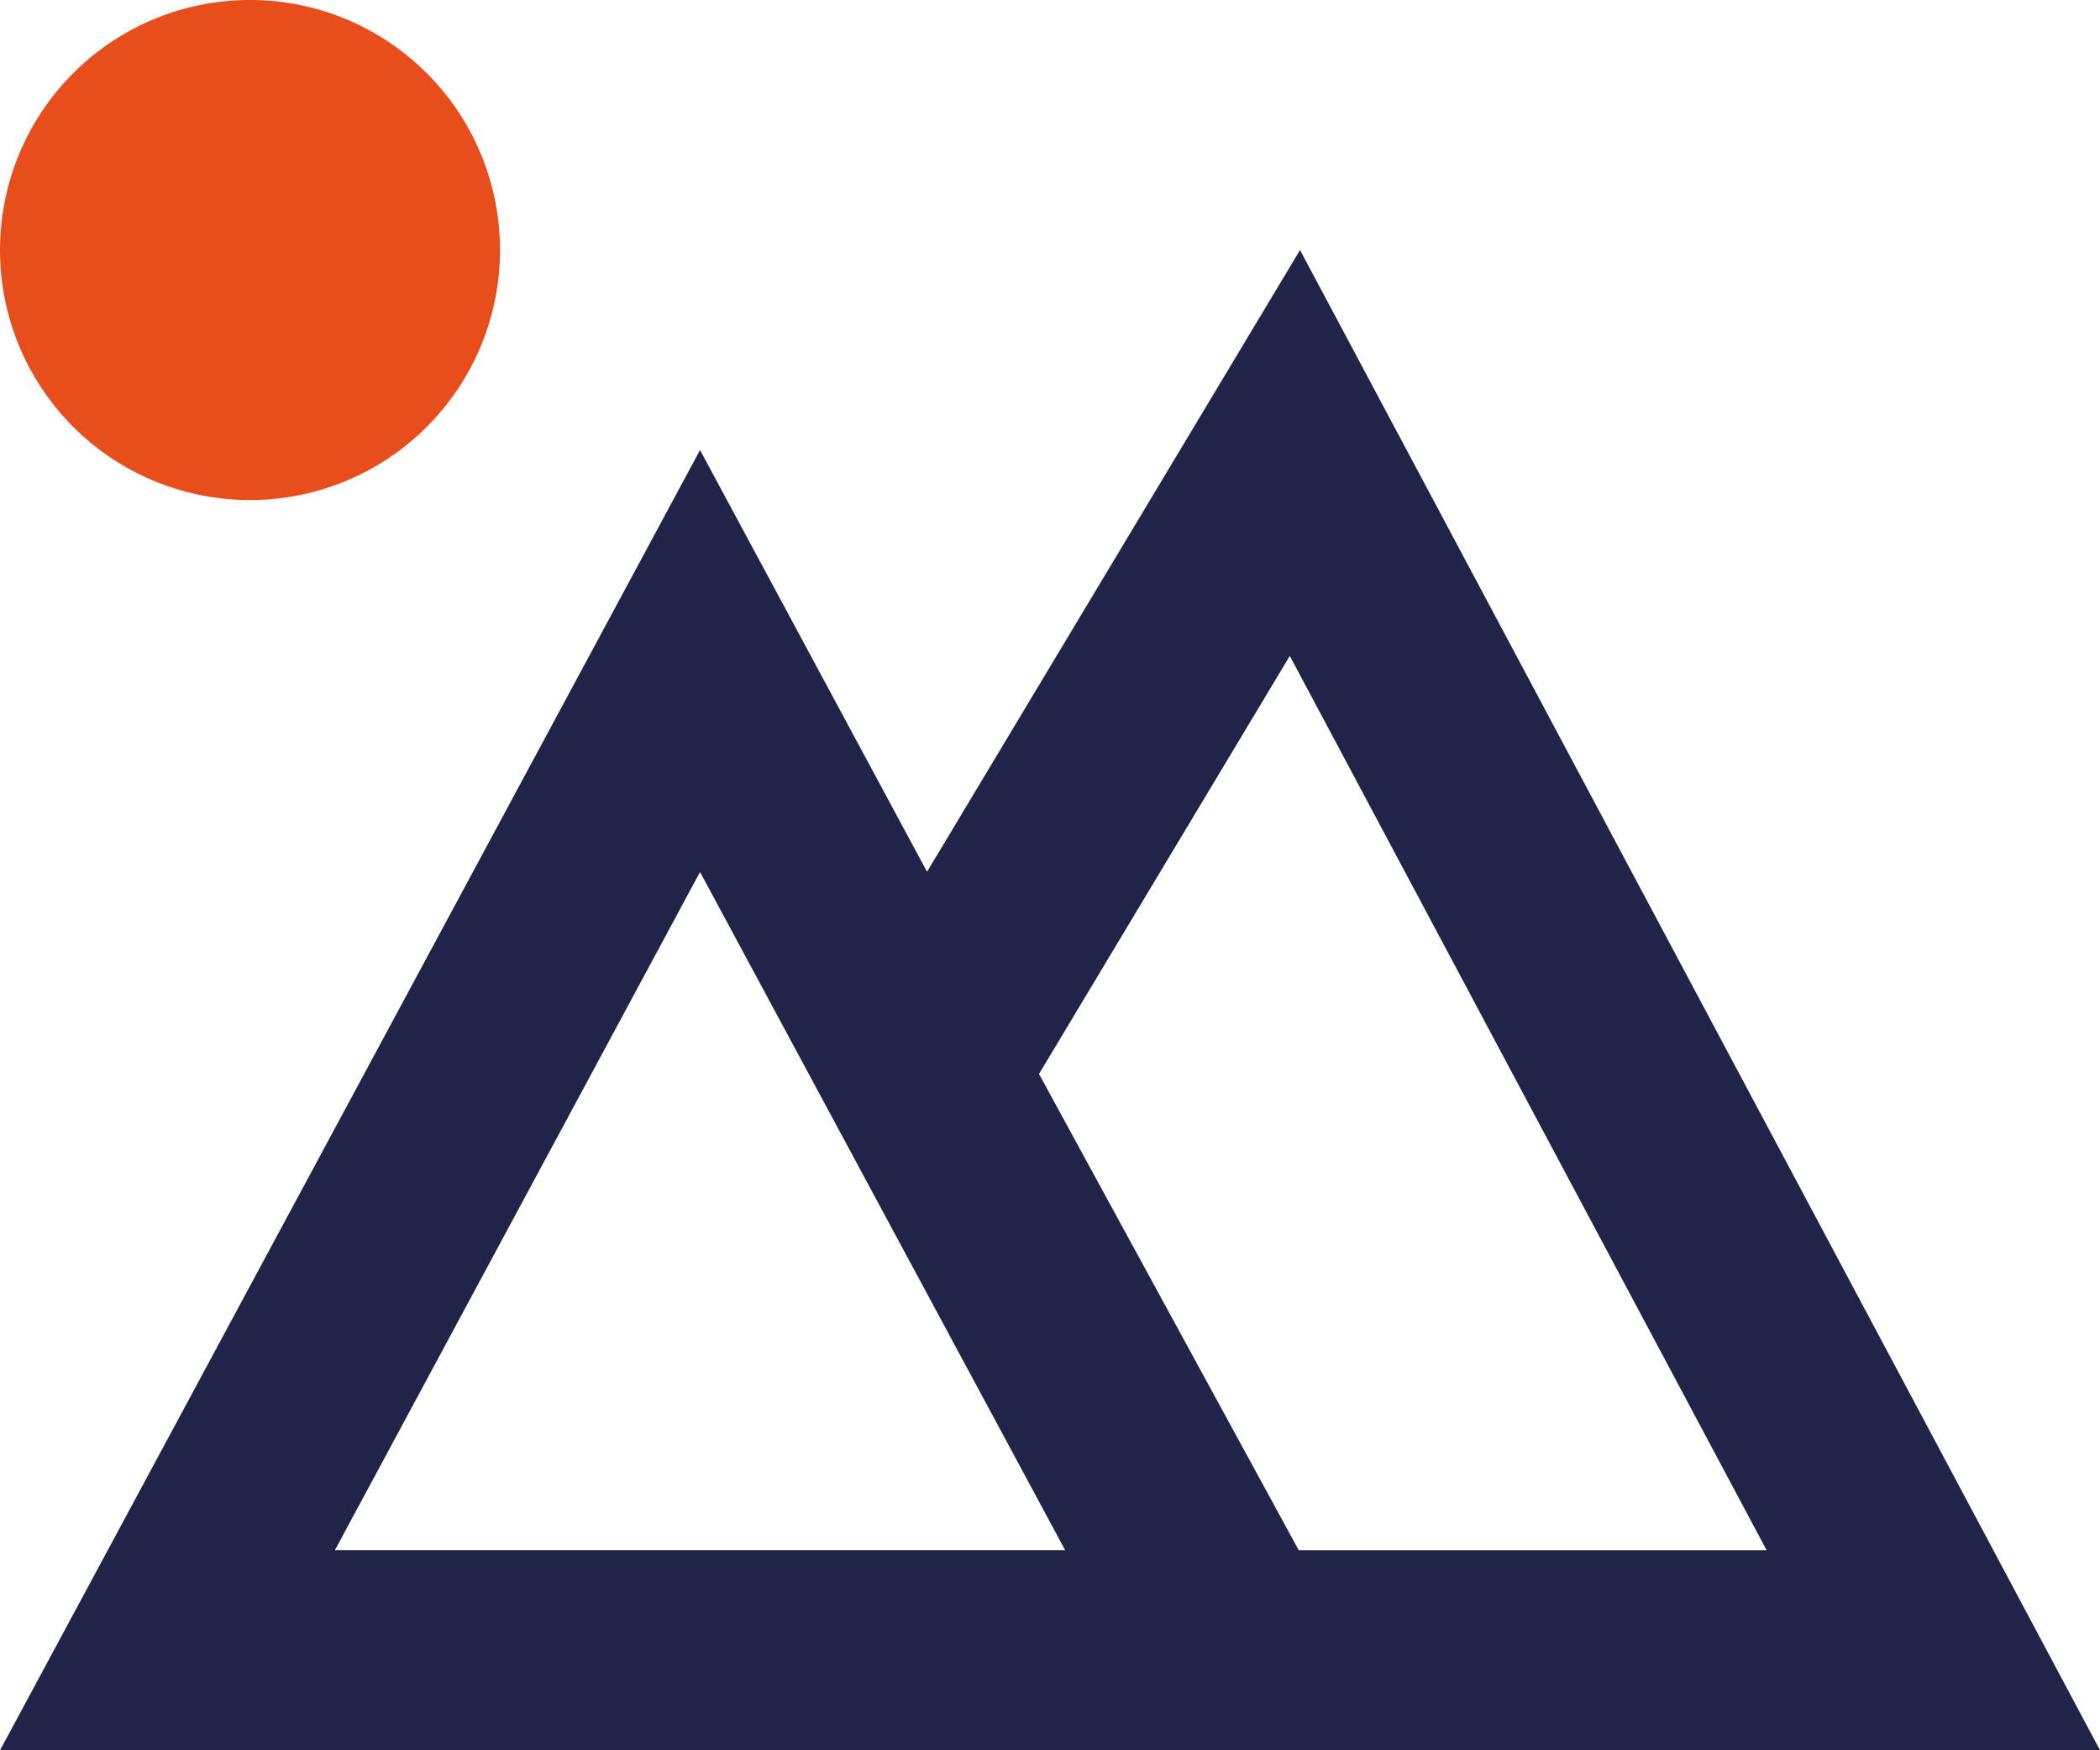 <svg xmlns="http://www.w3.org/2000/svg" width="67.323" height="56.102" viewBox="0 0 67.323 56.102">
  <g id="Paid-iconb" transform="translate(-434.056 -2626.929)">
    <path id="Path_76372" data-name="Path 76372" d="M31.719,32.546,43.676,12.618,69.323,60.705H2L24.441,19.029Zm3.589,6.481,8.327,15.267h15L43.348,25.627ZM12.735,54.293H36.147L24.441,32.553Z" transform="translate(432.057 2622.326)" fill="#202449"/>
    <path id="Path_76373" data-name="Path 76373" d="M13.22,19.029a8.015,8.015,0,1,1,8.015-8.015A8.015,8.015,0,0,1,13.22,19.029Z" transform="translate(428.851 2623.929)" fill="#e84e1b"/>
  </g>
</svg>
